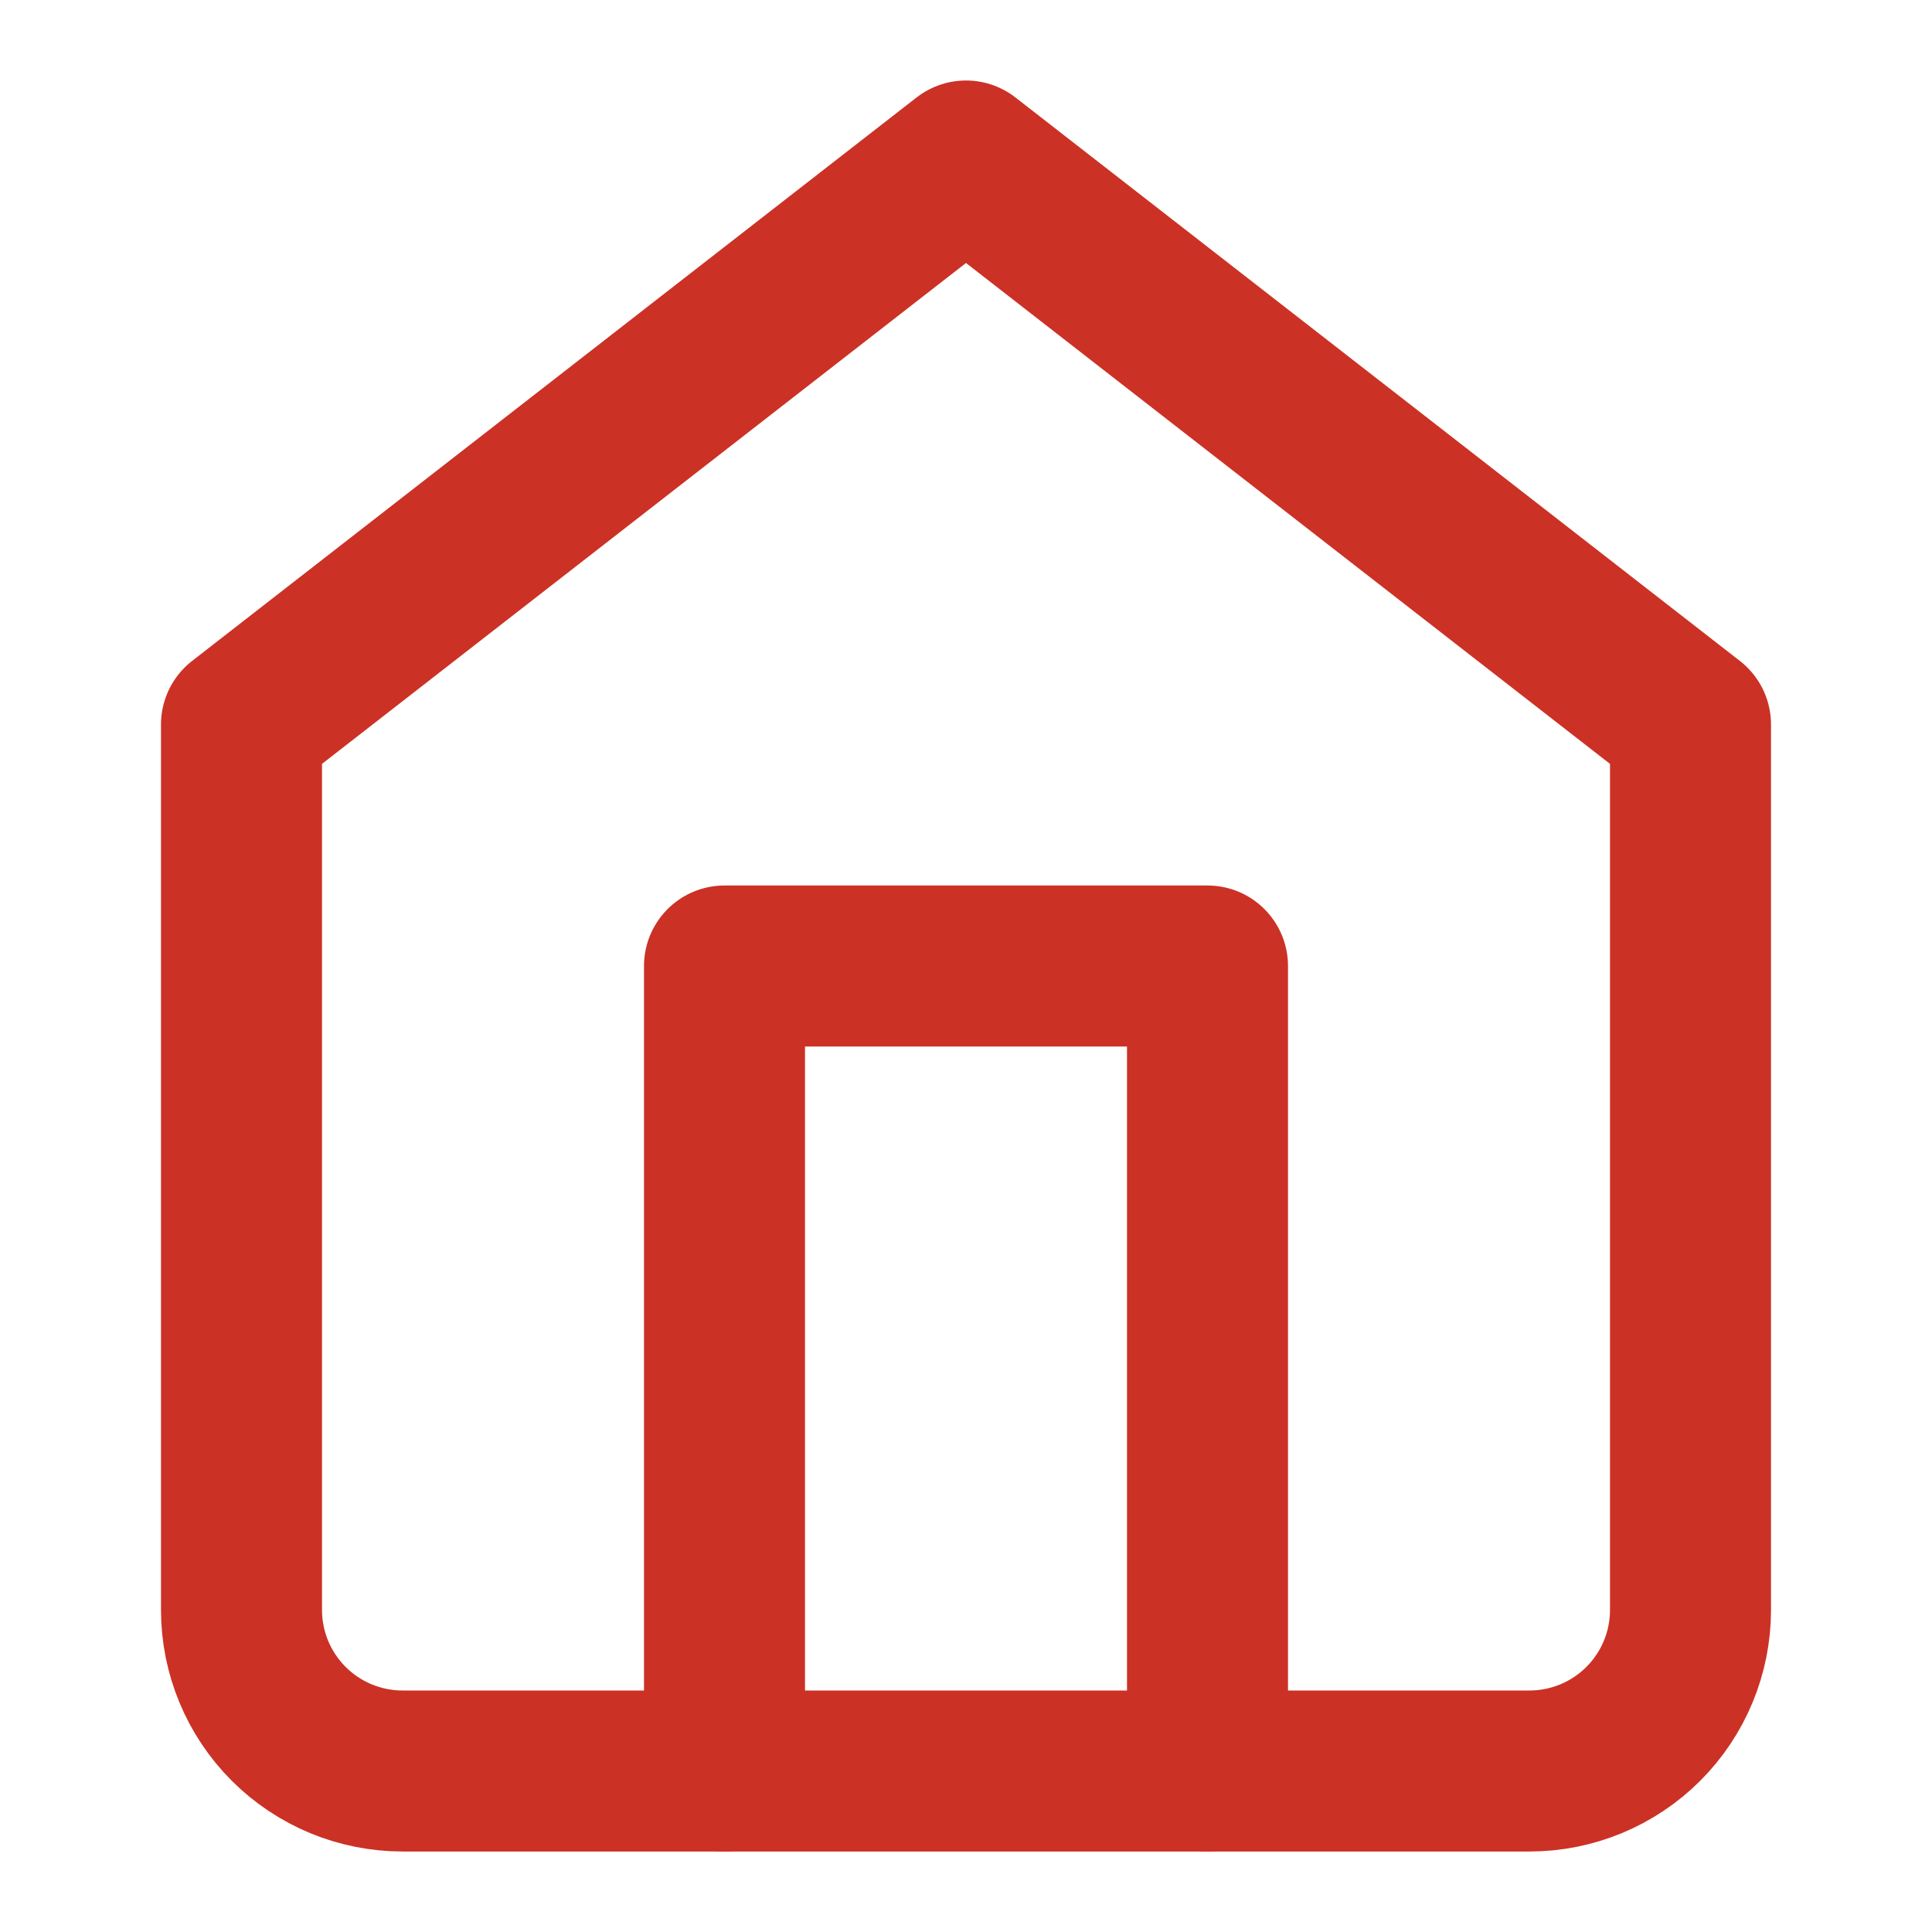 <svg width="24" height="24" viewBox="0 0 24 24" fill="none" xmlns="http://www.w3.org/2000/svg">
<path d="M3 9L12 2L21 9V20C21 20.53 20.789 21.039 20.414 21.414C20.039 21.789 19.53 22 19 22H5C4.47 22 3.961 21.789 3.586 21.414C3.211 21.039 3 20.53 3 20V9Z" stroke="#CC3125" stroke-width="2" stroke-linecap="round" stroke-linejoin="round"/>
<path d="M9 22V12H15V22" stroke="#CC3125" stroke-width="2" stroke-linecap="round" stroke-linejoin="round"/>
</svg>
